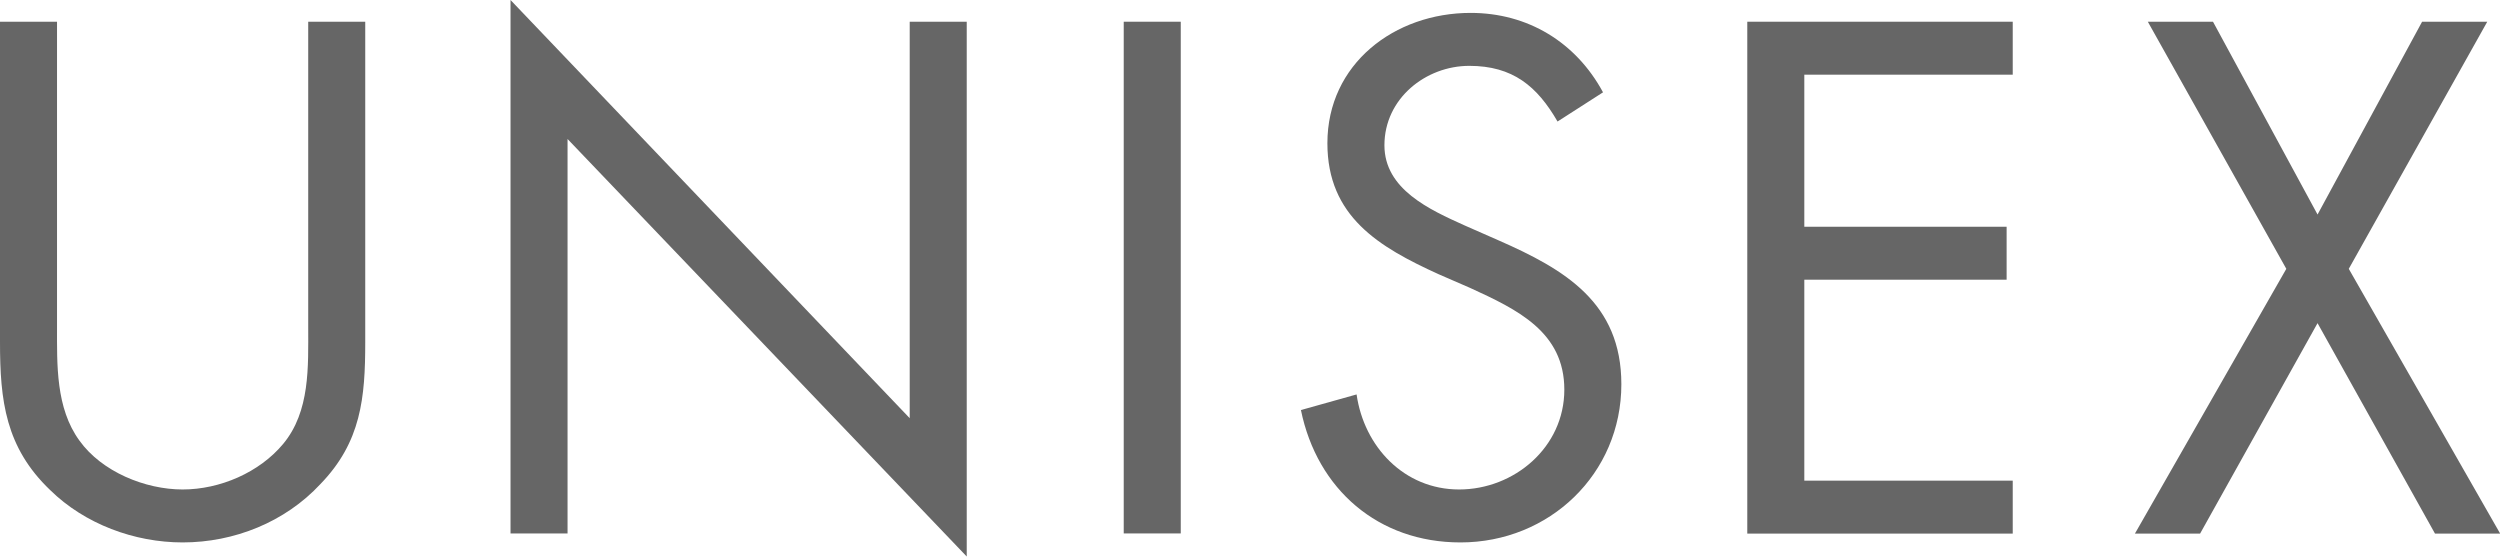 <?xml version="1.0" encoding="UTF-8"?><svg id="_レイヤー_2" xmlns="http://www.w3.org/2000/svg" viewBox="0 0 147.3 32.79"><defs><style>.cls-1{fill:#666;}</style></defs><g id="_レイヤー_1-2"><path class="cls-1" d="m3.36,19.24c0,2.24-.08,4.8,1.32,6.72,1.32,1.84,3.88,2.88,6.08,2.88s4.52-1,5.92-2.68c1.6-1.92,1.48-4.56,1.48-6.92V1.28h3.36v18.88c0,3.28-.24,5.88-2.64,8.36-2.08,2.24-5.08,3.44-8.12,3.44-2.84,0-5.76-1.08-7.8-3.08C.32,26.36,0,23.6,0,20.16V1.28h3.36v17.96Z"/><path class="cls-1" d="m30.08,0l23.52,24.64V1.28h3.36v31.51l-23.52-24.6v23.24h-3.36V0Z"/><path class="cls-1" d="m69.57,31.43h-3.36V1.28h3.36v30.16Z"/><path class="cls-1" d="m91.77,7.16c-1.2-2.08-2.64-3.28-5.2-3.28s-5,1.92-5,4.68c0,2.6,2.68,3.8,4.72,4.72l2,.88c3.92,1.72,7.24,3.68,7.24,8.48,0,5.28-4.24,9.32-9.48,9.32-4.84,0-8.44-3.12-9.4-7.8l3.28-.92c.44,3.08,2.8,5.6,6.04,5.6s6.2-2.48,6.2-5.88-2.76-4.72-5.56-6l-1.84-.8c-3.52-1.6-6.56-3.4-6.56-7.72,0-4.68,3.96-7.68,8.44-7.68,3.36,0,6.2,1.72,7.8,4.68l-2.68,1.72Z"/><path class="cls-1" d="m102.95,1.28h15.64v3.12h-12.28v8.96h11.92v3.12h-11.92v11.84h12.28v3.12h-15.64V1.28Z"/><path class="cls-1" d="m126.55,1.28h3.84l6.16,11.36,6.16-11.36h3.84l-8.16,14.56,8.92,15.6h-3.84l-6.92-12.4-6.92,12.4h-3.84l8.92-15.6-8.16-14.56Z"/></g></svg>